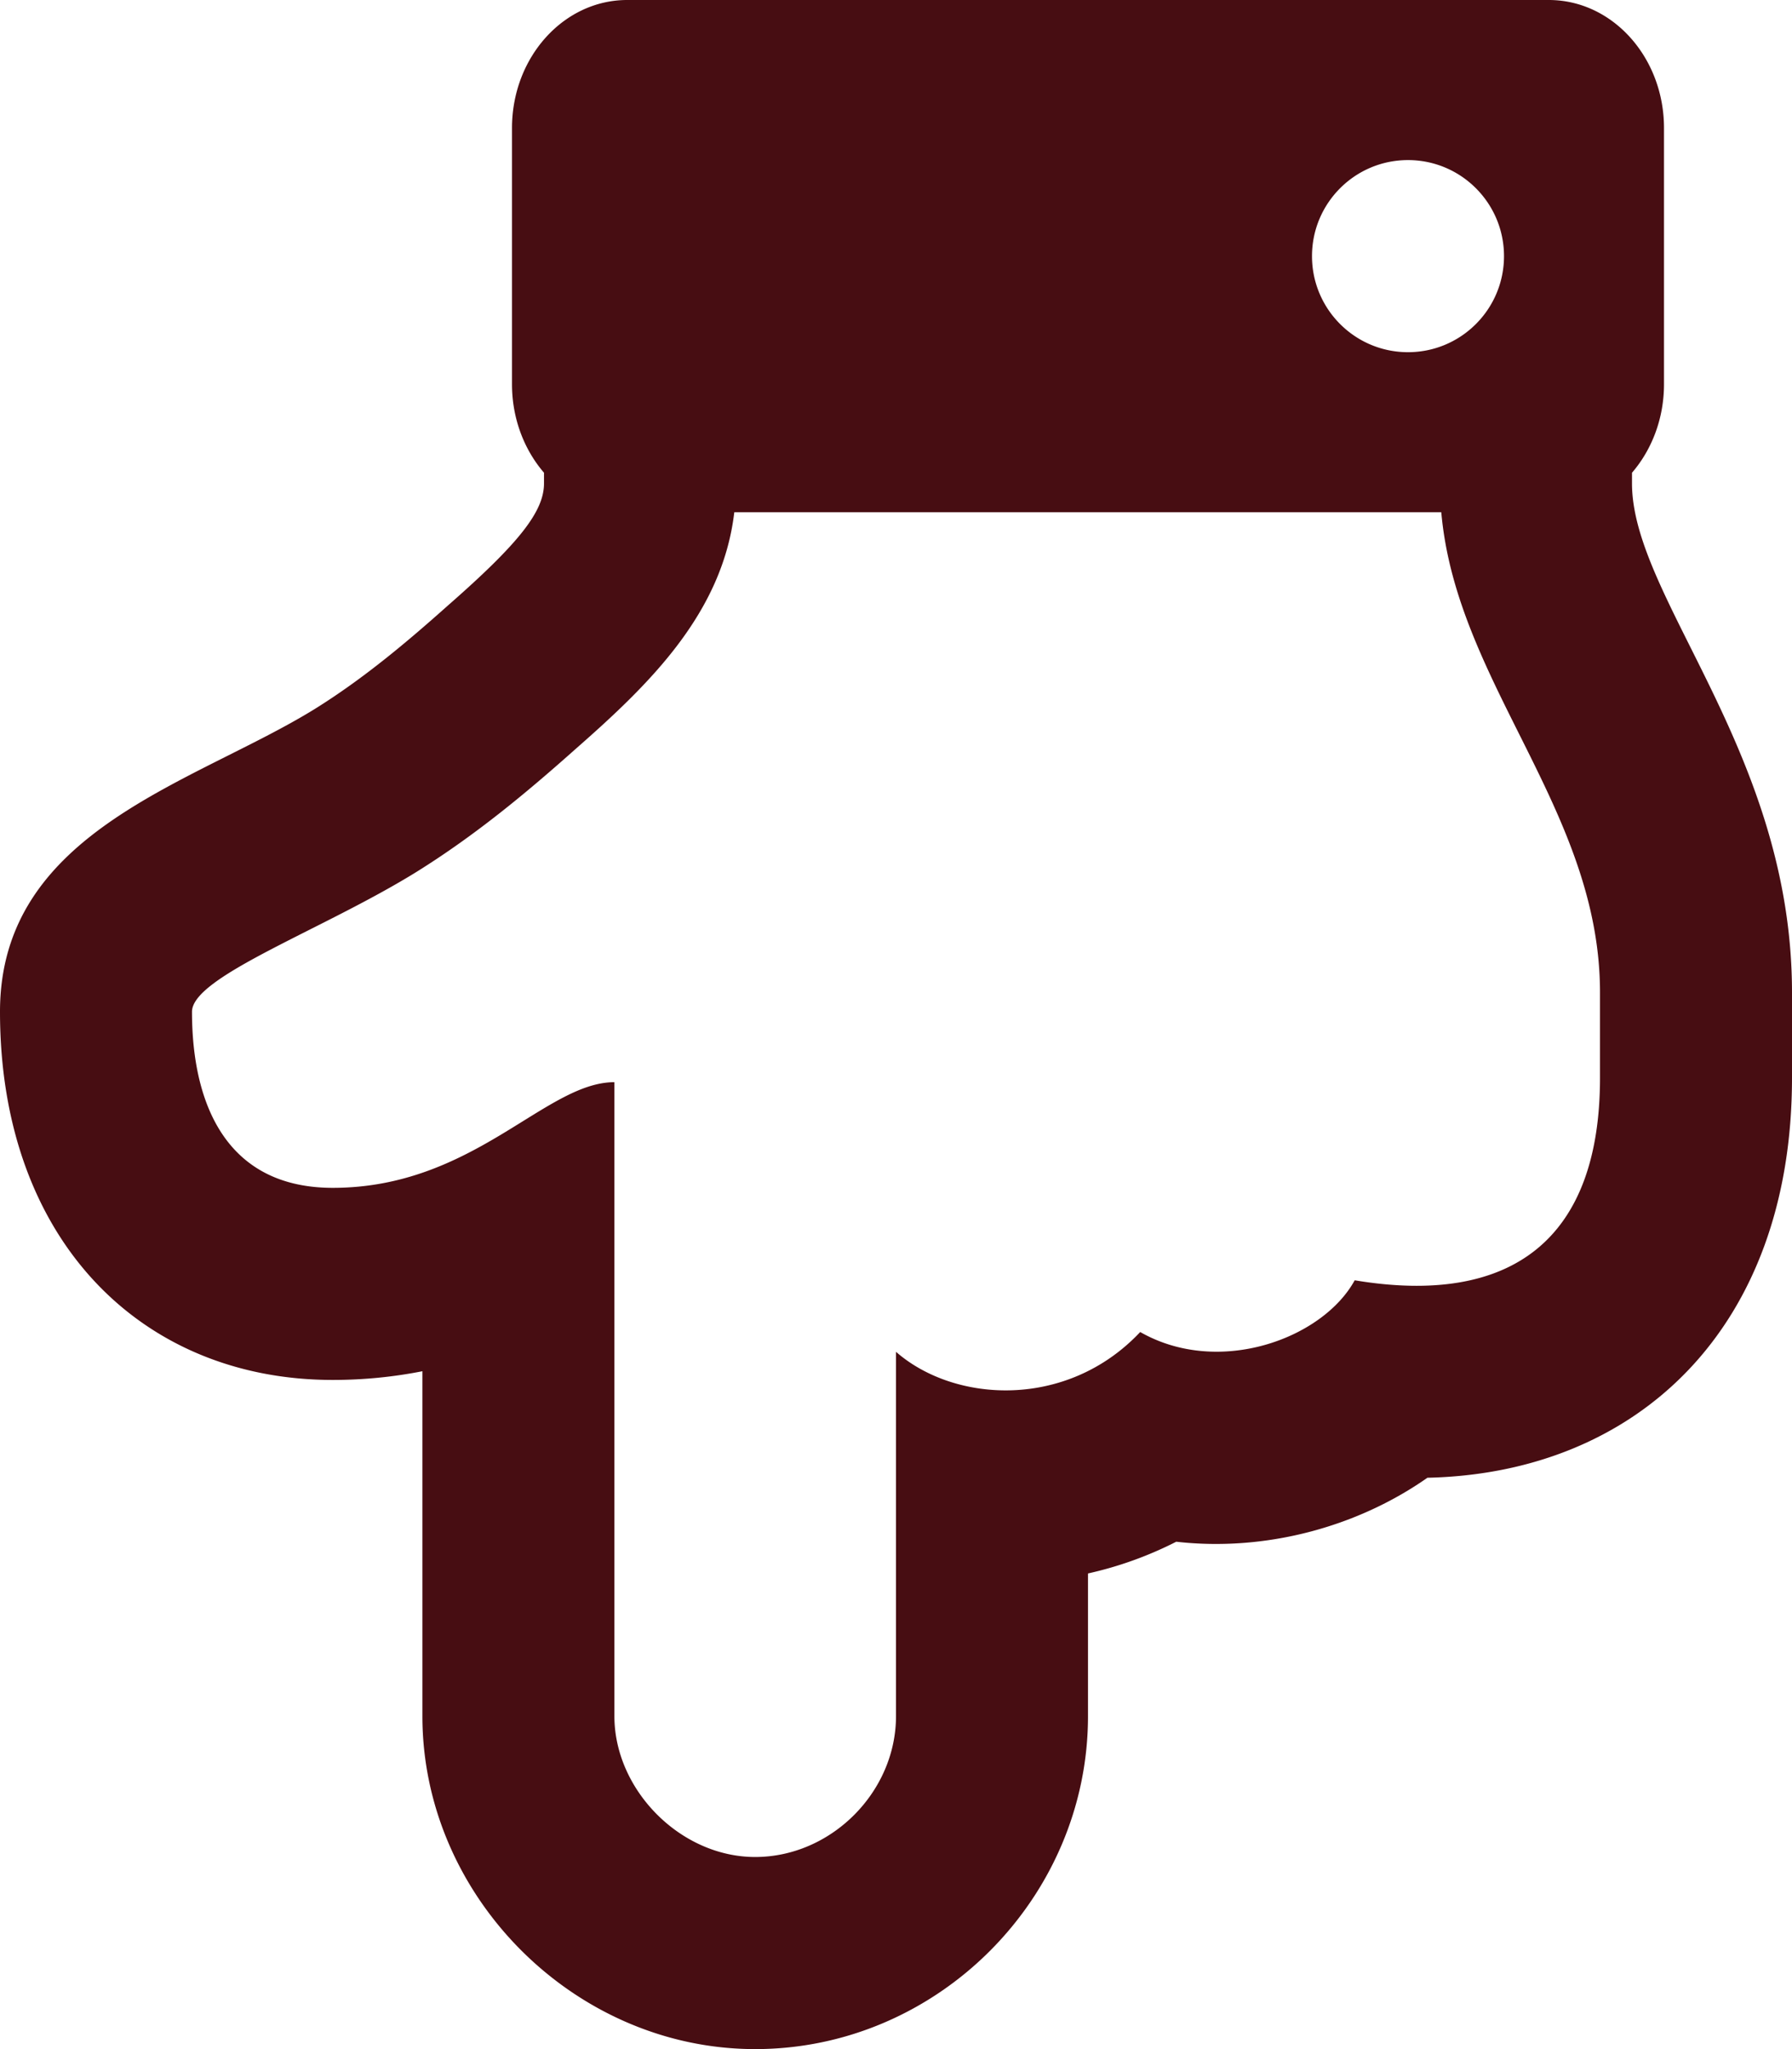 <?xml version="1.0" encoding="UTF-8" standalone="no"?>
<svg
   fill="#000000"
   width="112"
   height="128"
   viewBox="-32 0 448 512"
   version="1.1"
   id="svg4"
   sodipodi:docname="mano.svg"
   inkscape:version="1.2.2 (b0a8486541, 2022-12-01)"
   xmlns:inkscape="http://www.inkscape.org/namespaces/inkscape"
   xmlns:sodipodi="http://sodipodi.sourceforge.net/DTD/sodipodi-0.dtd"
   xmlns="http://www.w3.org/2000/svg"
   xmlns:svg="http://www.w3.org/2000/svg">
  <defs
     id="defs8" />
  <sodipodi:namedview
     id="namedview6"
     pagecolor="#ffffff"
     bordercolor="#666666"
     borderopacity="1.0"
     inkscape:showpageshadow="2"
     inkscape:pageopacity="0.0"
     inkscape:pagecheckerboard="0"
     inkscape:deskcolor="#d1d1d1"
     showgrid="false"
     inkscape:zoom="5.2149125"
     inkscape:cx="39.022707"
     inkscape:cy="78.428929"
     inkscape:window-width="1865"
     inkscape:window-height="1131"
     inkscape:window-x="55"
     inkscape:window-y="32"
     inkscape:window-maximized="1"
     inkscape:current-layer="svg4" />
  <path
     d="m 156.8,512 c 45.616,0 83.2,-37.765 83.2,-83.2 v -35.647 a 93.148,93.148 0 0 0 22.064,-7.929 c 22.006,2.507 44.978,-3.503 62.791,-15.985 C 377.342,368.1 416,331.841 416,269.299 V 248 c 0,-60.063 -40,-98.512 -40,-127.2 v -2.679 c 4.952,-5.747 8,-13.536 8,-22.12 V 32 C 384,14.327 371.106,0 355.2,0 H 124.8 C 108.894,0 96,14.327 96,32 v 64 c 0,8.584 3.048,16.373 8,22.12 v 2.679 c 0,6.964 -6.193,14.862 -23.668,30.183 l -0.148,0.129 -0.146,0.131 C 70.101,160.098 59.197,169.358 46.785,177.093 16.537,195.798 -32,207.486 -32,252.8 c 0,56.928 35.286,92 83.2,92 8.026,0 15.489,-0.814 22.4,-2.176 V 428.8 c 0,45.099 38.101,83.2 83.2,83.2 z m 0,-48 c -18.7,0 -35.2,-16.775 -35.2,-35.2 V 270.4 c -17.325,0 -35.2,26.4 -70.4,26.4 -26.4,0 -35.2,-20.625 -35.2,-44 0,-8.794 32.712,-20.445 56.1,-34.926 C 86.675,208.8 99.325,198.35 111.975,187.075 130.349,170.966 148.608,153.239 151.571,128 H 328.323 C 332.087,170.79 368,202.509 368,248 v 21.299 c 0,40.524 -22.197,57.124 -61.325,50.601 -8.001,14.612 -33.979,24.151 -53.625,12.925 -18.225,19.365 -46.381,17.787 -61.05,4.95 V 428.8 c 0,18.975 -16.225,35.2 -35.2,35.2 z M 296,64 c 0,-13.255 10.745,-24 24,-24 13.255,0 24,10.745 24,24 0,13.255 -10.745,24 -24,24 -13.255,0 -24,-10.745 -24,-24 z"
     id="path2"
     style="fill:#470d12;fill-opacity:1" />
</svg>
